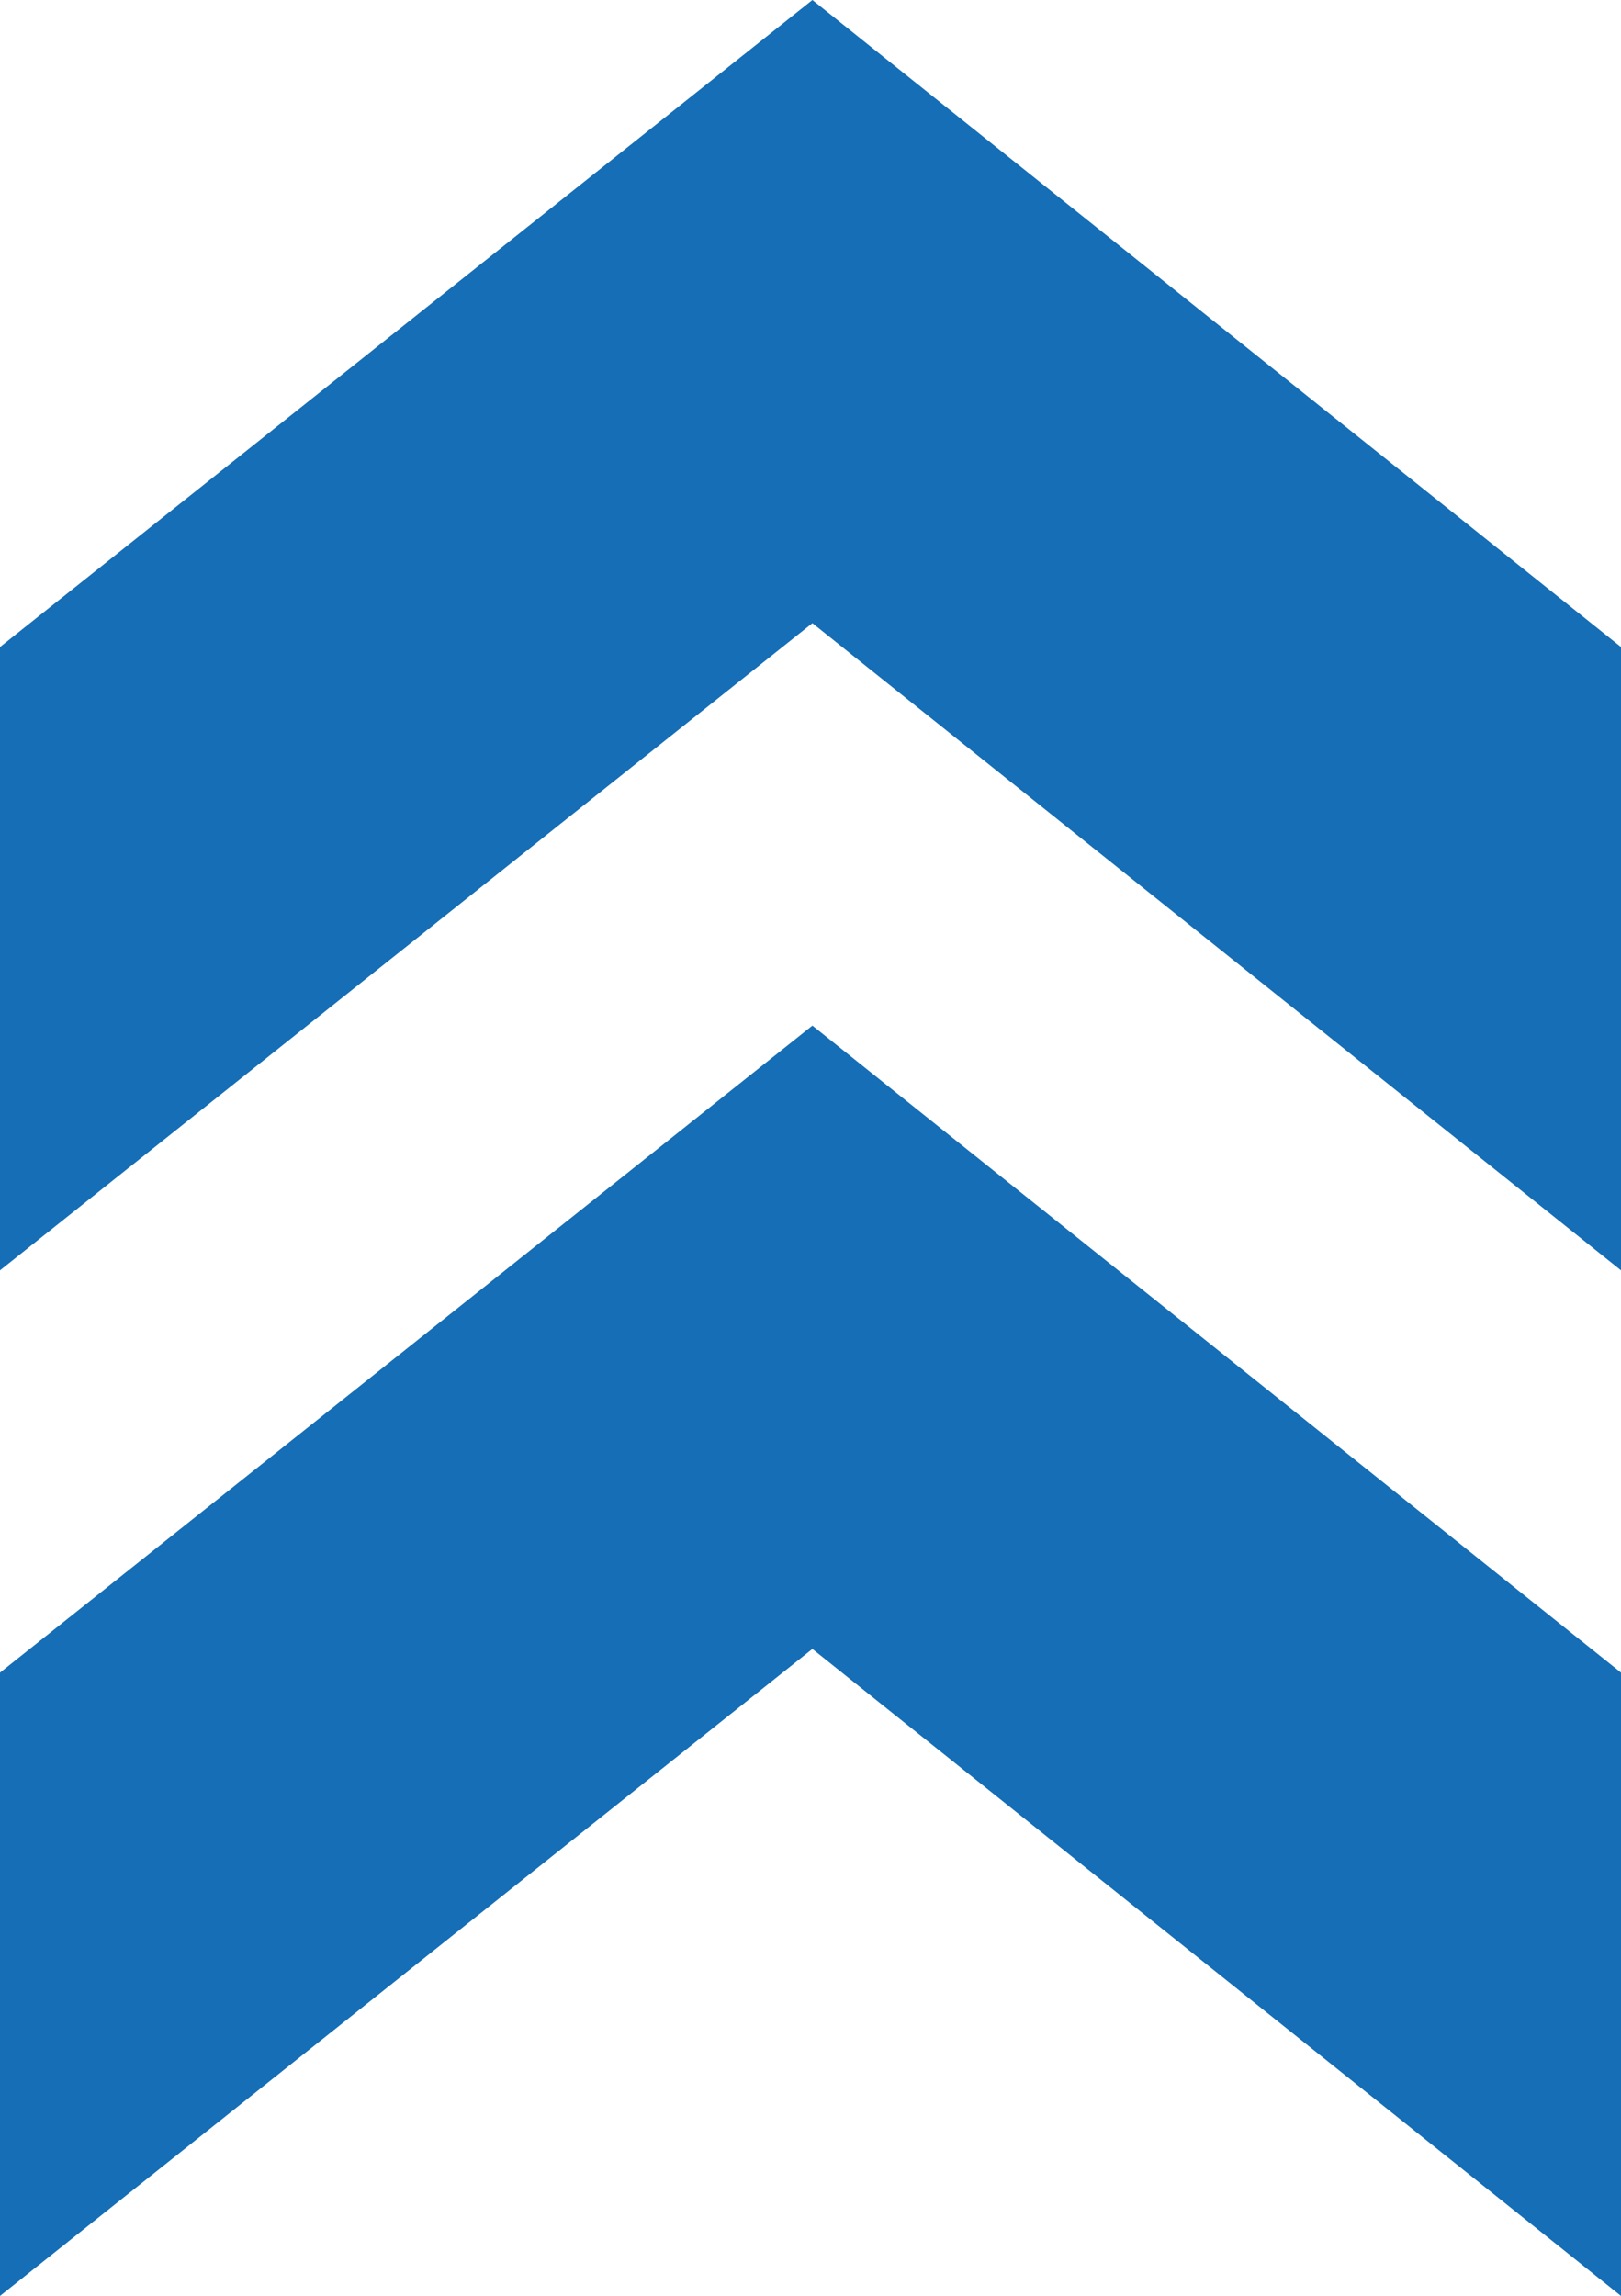 <?xml version="1.0" encoding="utf-8"?>
<!-- Generator: Adobe Illustrator 16.0.0, SVG Export Plug-In . SVG Version: 6.00 Build 0)  -->
<!DOCTYPE svg PUBLIC "-//W3C//DTD SVG 1.1//EN" "http://www.w3.org/Graphics/SVG/1.1/DTD/svg11.dtd">
<svg version="1.1" id="Layer_1" xmlns="http://www.w3.org/2000/svg" xmlns:xlink="http://www.w3.org/1999/xlink" x="0px" y="0px"
	 width="9.859px" height="13.96px" viewBox="0 0 9.859 13.96" enable-background="new 0 0 9.859 13.96" xml:space="preserve">
<g>
	<path fill="#156EB6" d="M4.941,10.026L0,13.96v-3.79l4.941-3.934l4.918,3.934v3.79L4.941,10.026z M4.941,3.789L0,7.724v-3.79
		L4.941,0l4.918,3.934v3.79L4.941,3.789z"/>
</g>
</svg>
